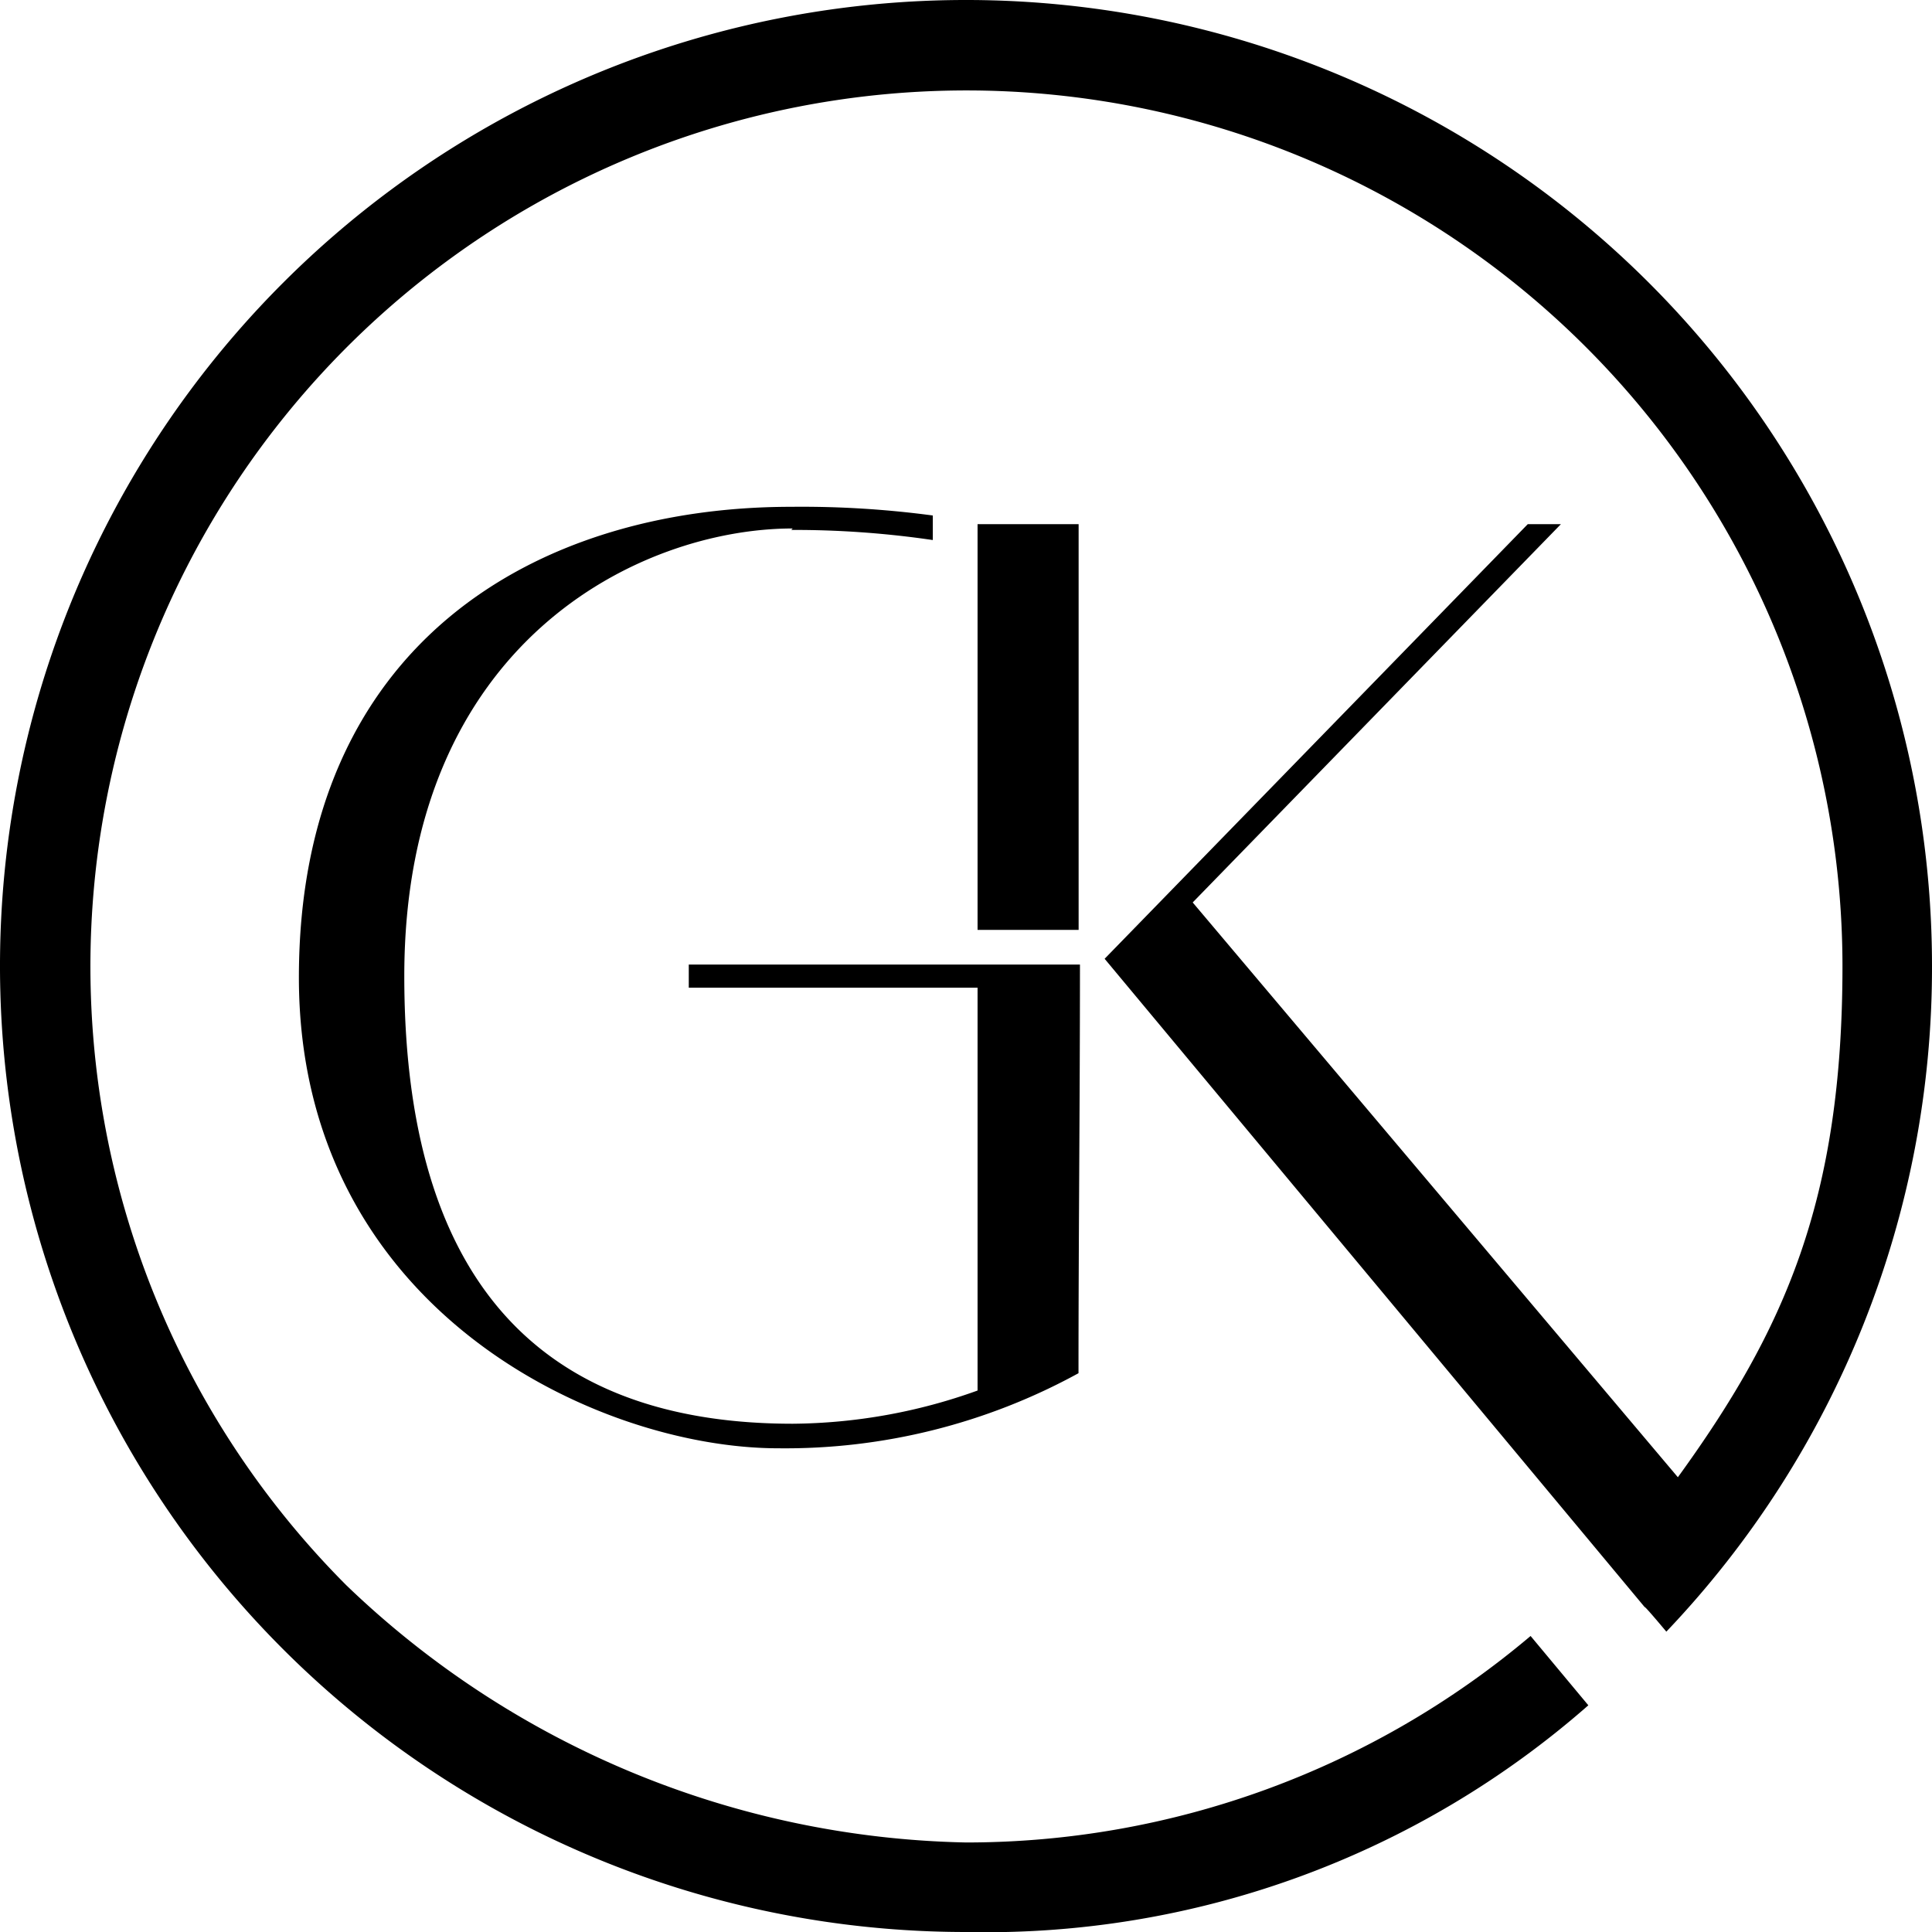 <svg xmlns="http://www.w3.org/2000/svg" width="65" height="65" viewBox="0 0 65 65"><path d="M36.289,17.635h-3.4V31.285h3.4Z"></path><path d="M26.622,17.829a32.058,32.058,0,0,1,4.761.34v-.826a33.272,33.272,0,0,0-4.761-.292c-8.647,0-16.566,4.664-16.566,15.837S20.112,48.726,26.185,48.726a20.53,20.53,0,0,0,10.1-2.526c0-4.567.049-9.084.049-13.748H23.173v.777h9.716V46.783A18.725,18.725,0,0,1,26.67,47.9c-7.53,0-13.068-3.789-13.068-15.06S21.57,17.78,26.67,17.78Z" fill-rule="evenodd"></path><path d="M65,32.5A32.5,32.5,0,1,0,32.5,65a30.708,30.708,0,0,0,20.938-7.627l-1.943-2.332A29.413,29.413,0,0,1,32.5,61.988a30.955,30.955,0,0,1-20.841-8.647A29.473,29.473,0,1,1,61.988,32.5c0,7.87-1.943,12.242-5.538,17.2L40.127,30.362,52.515,17.635H51.4L37.164,32.257,55.333,54.069c0-.049.729.826.729.826A32.392,32.392,0,0,0,65,32.5Z" fill-rule="evenodd"></path></svg>